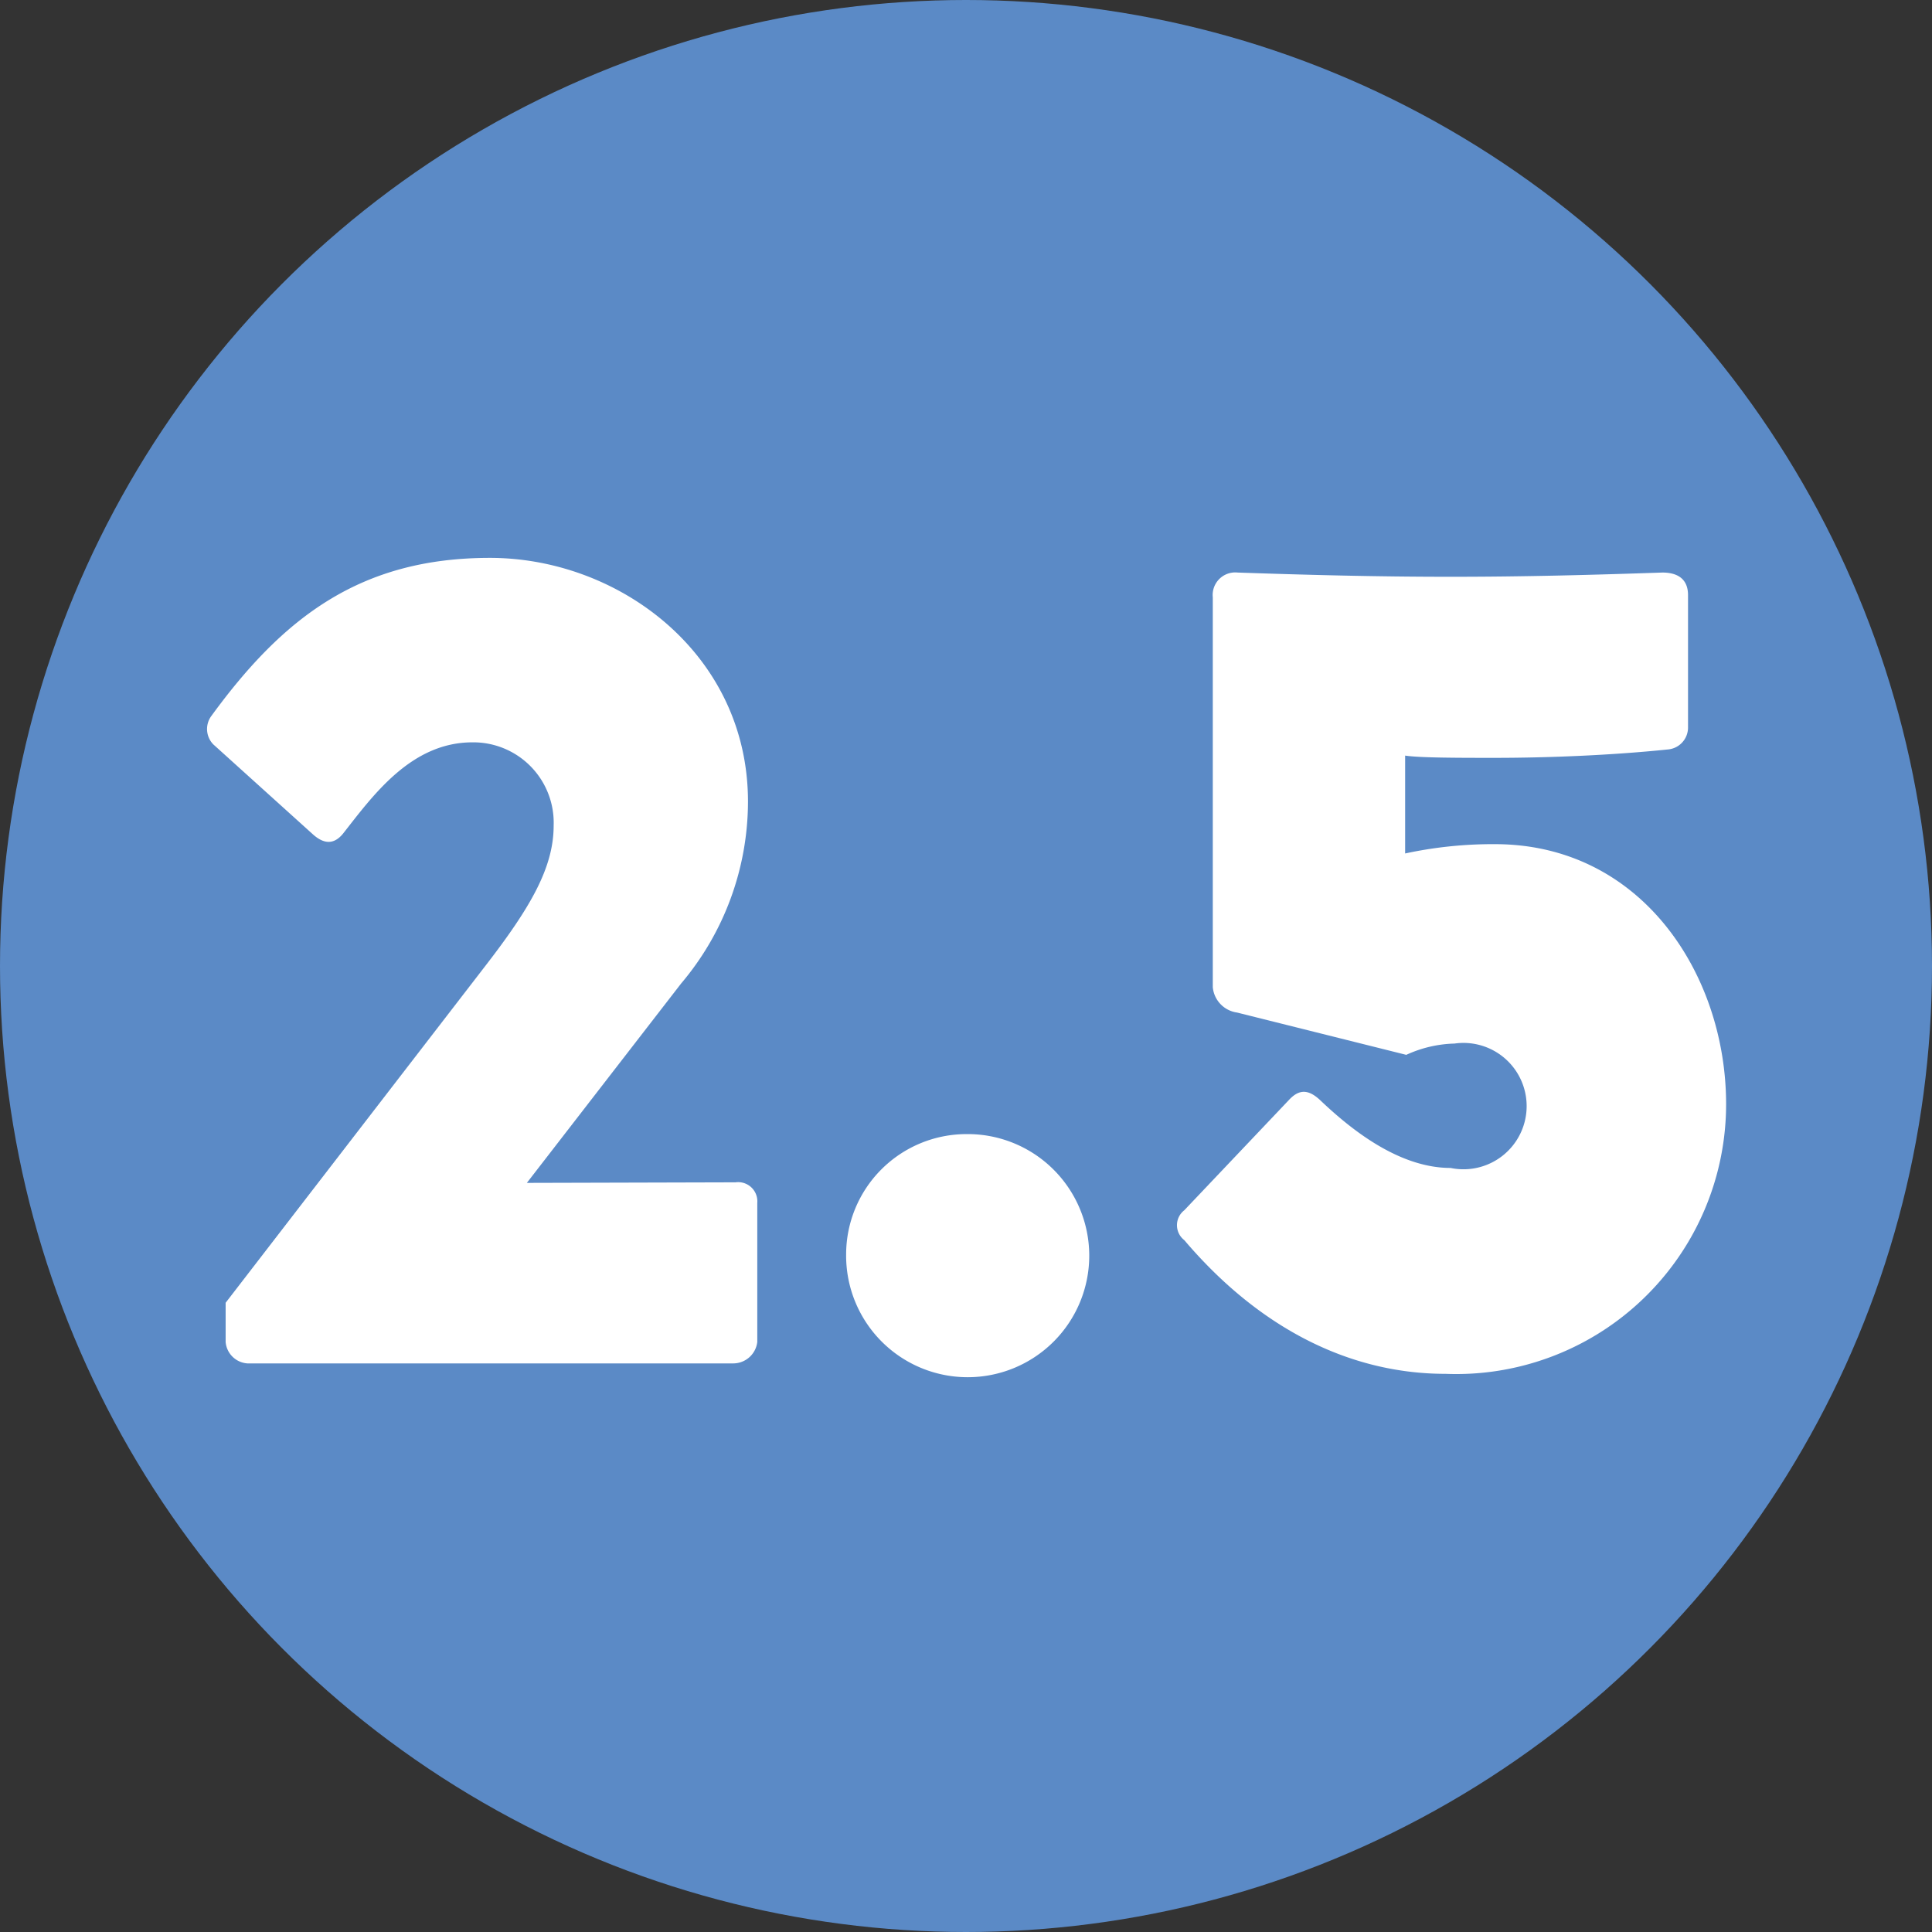 <svg xmlns="http://www.w3.org/2000/svg" viewBox="0 0 68.5 68.5"><rect x="0" y="0" width="68.5" height="68.5" fill="#333333" stroke="none"/><defs><style>.cls-1{fill:#5b8ac6;}.cls-2{fill:#fff;}</style></defs><title>Level Two Point Five Small</title><g id="Layer_2" data-name="Layer 2"><g id="Layer_1-2" data-name="Layer 1"><circle class="cls-1" cx="34.25" cy="34.25" r="34.25"/><path class="cls-2" d="M26.08,41.92a.68.68,0,0,1,.77.73v4.93a.86.86,0,0,1-.84.76H8.77A.83.83,0,0,1,8,47.58V46.19l9.19-11.92c1.61-2.08,2.44-3.5,2.44-5a2.85,2.85,0,0,0-2.88-2.95c-2.18,0-3.53,1.89-4.59,3.24-.33.4-.69.37-1.09,0L7.56,26.39a.78.78,0,0,1-.07-1c2.55-3.5,5.29-5.61,9.88-5.61s9.15,3.42,9.15,8.64a10,10,0,0,1-2.37,6.45l-5.47,7.07Z"/><path class="cls-2" d="M30,44.48a4.27,4.27,0,0,1,4.26-4.27A4.31,4.31,0,1,1,30,44.48Z"/><path class="cls-2" d="M49.82,30.26A14.77,14.77,0,0,1,53,29.93c5.21,0,8.2,4.63,8.2,9.22a9.57,9.57,0,0,1-9.95,9.56c-3.39,0-6.6-1.61-9.26-4.74a.67.67,0,0,1,0-1.06L45.7,39c.37-.4.7-.37,1.1,0,1.05,1,2.77,2.41,4.63,2.41A2.24,2.24,0,1,0,51.57,37a4.34,4.34,0,0,0-1.71.4l-6-1.5A1,1,0,0,1,43,35V21.18a.8.8,0,0,1,.88-.88c2.33.08,4.85.15,7.55.15s5.17-.07,7.51-.15c.58,0,.91.26.91.8v4.71a.78.78,0,0,1-.69.76c-2.12.22-4.42.3-6.17.3-1.23,0-2.66,0-3.17-.08Z"/></g></g></svg>